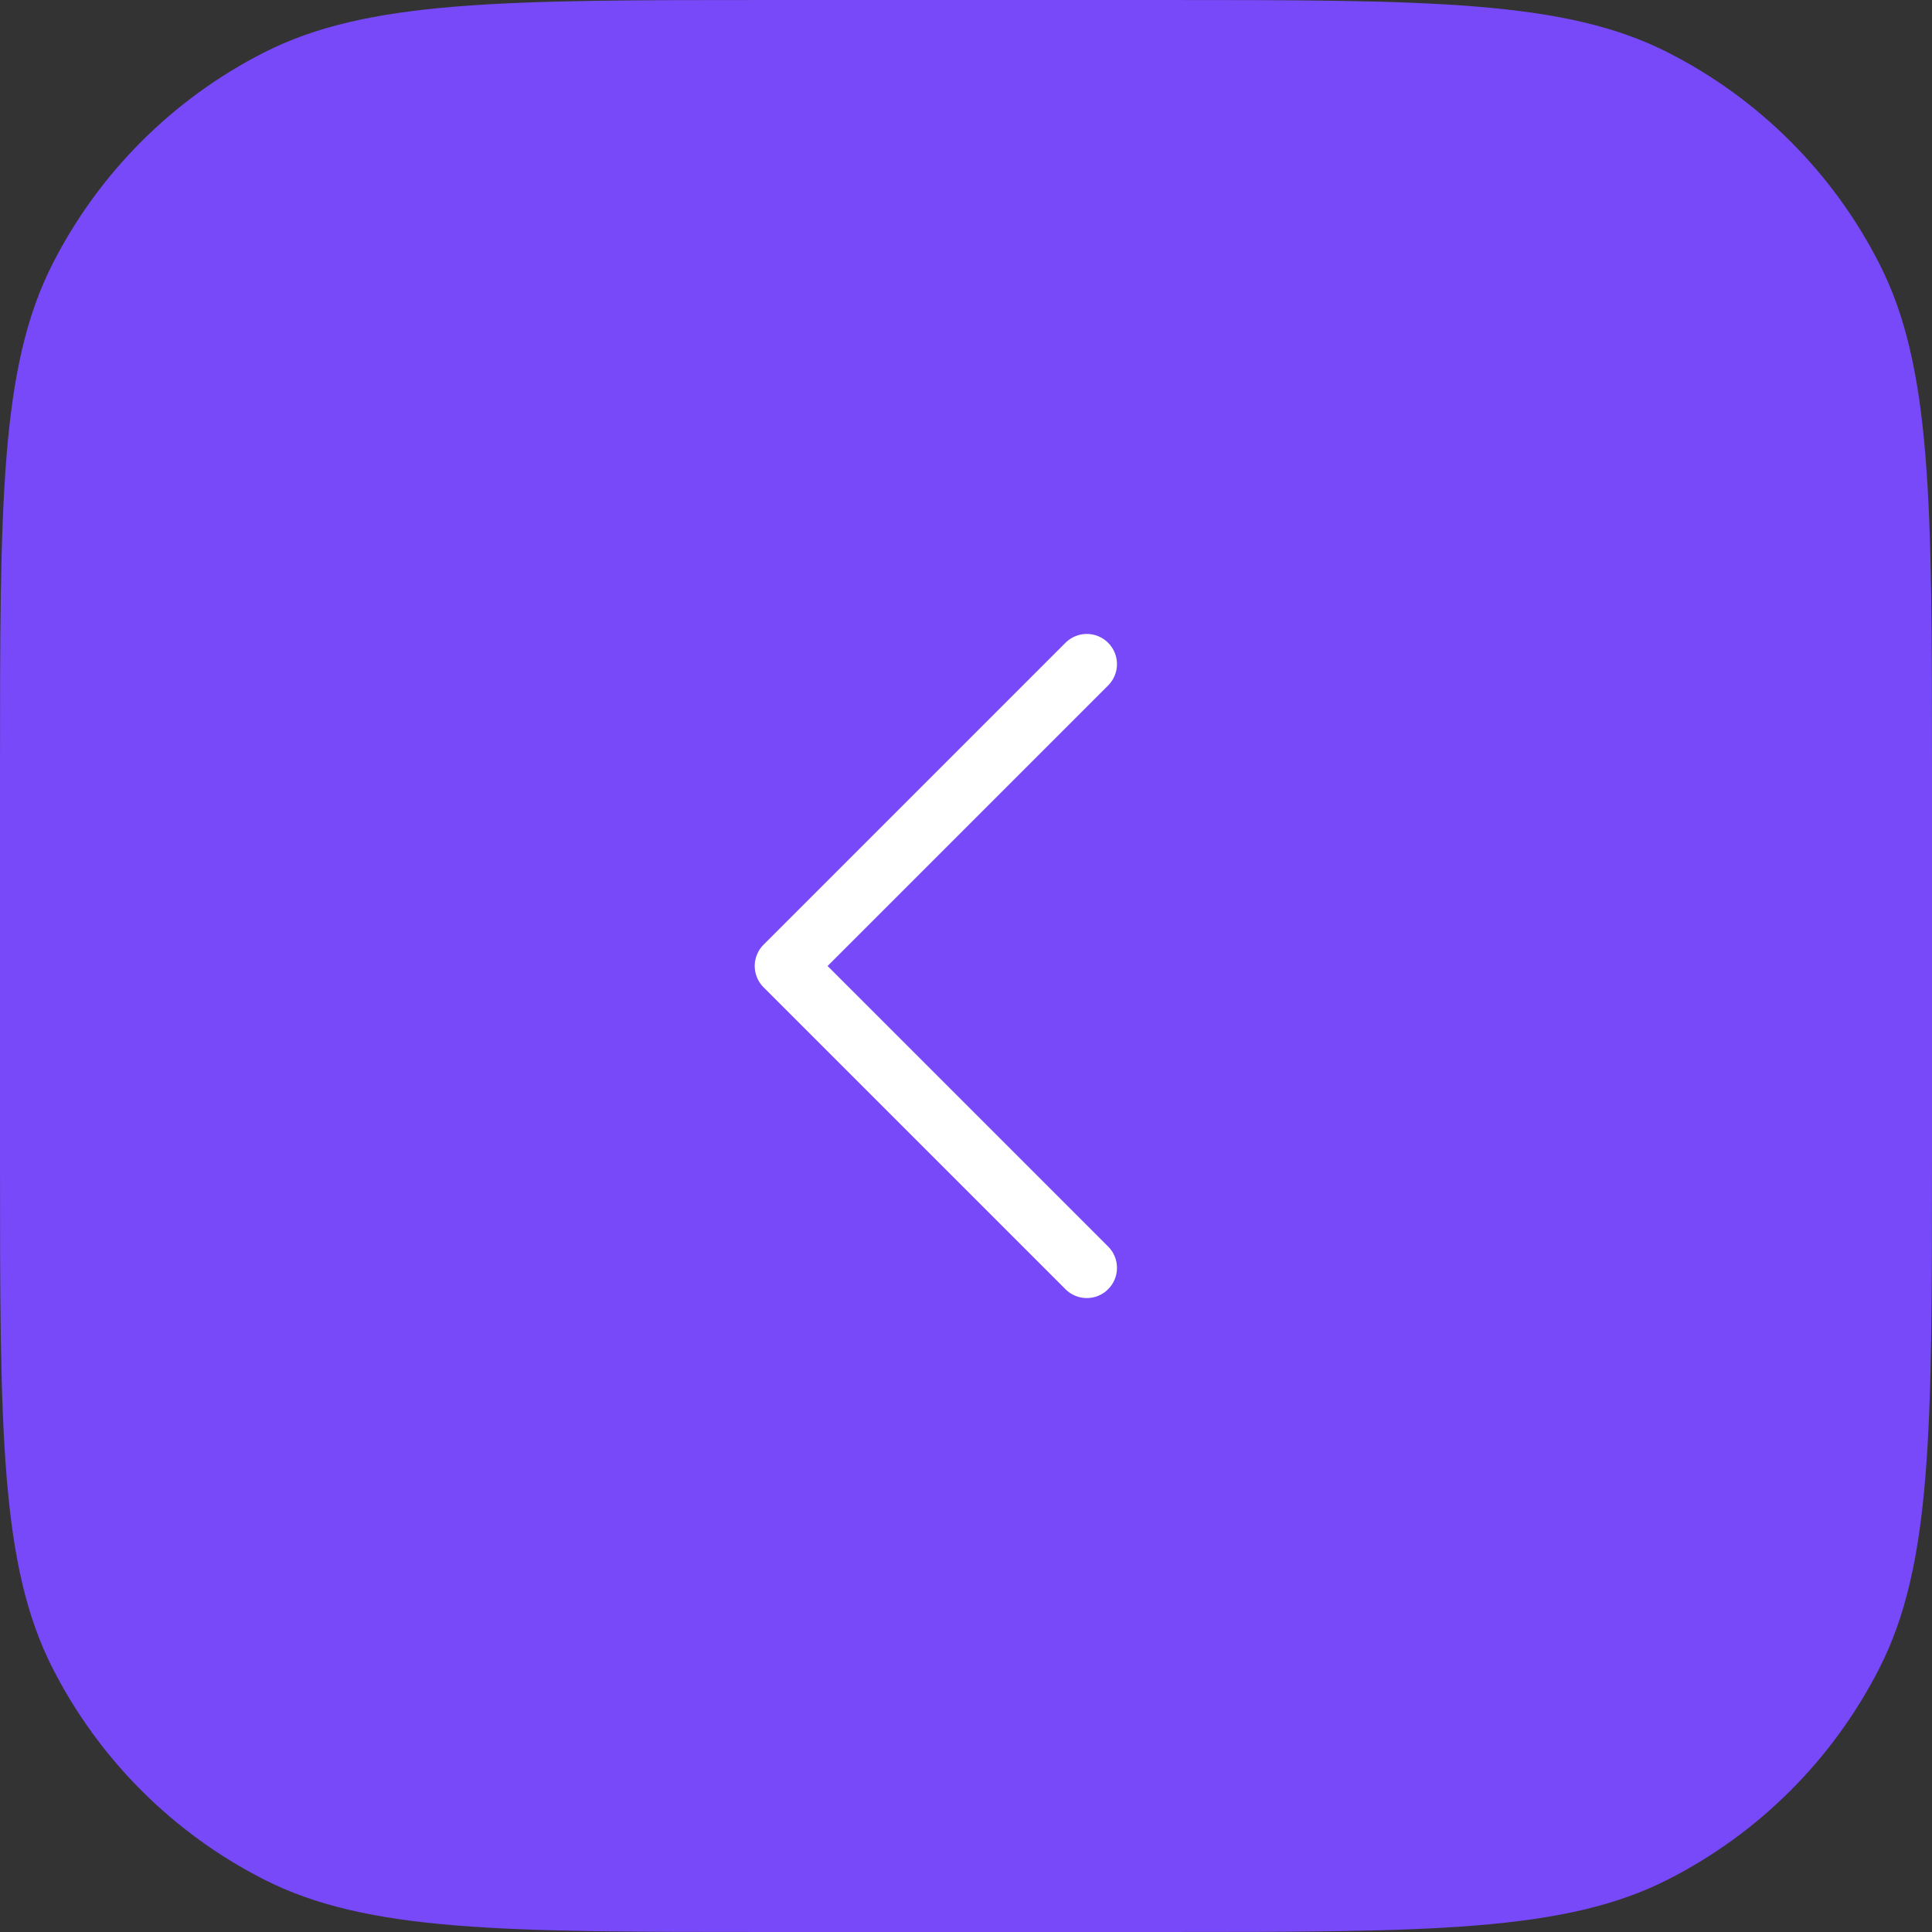 <?xml version="1.0" encoding="UTF-8"?> <svg xmlns="http://www.w3.org/2000/svg" width="48" height="48" viewBox="0 0 48 48" fill="none"><rect x="0" y="0" width="48" height="48" fill="#333333" stroke="none"/><path d="M0 19.2C0 12.479 0 9.119 1.308 6.552C2.458 4.294 4.294 2.458 6.552 1.308C9.119 0 12.479 0 19.2 0H28.8C35.521 0 38.881 0 41.448 1.308C43.706 2.458 45.542 4.294 46.692 6.552C48 9.119 48 12.479 48 19.2V28.8C48 35.521 48 38.881 46.692 41.448C45.542 43.706 43.706 45.542 41.448 46.692C38.881 48 35.521 48 28.8 48H19.2C12.479 48 9.119 48 6.552 46.692C4.294 45.542 2.458 43.706 1.308 41.448C0 38.881 0 35.521 0 28.8V19.2Z" fill="#7749F8"></path><path d="M27.001 15.75C27.2 15.75 27.39 15.829 27.531 15.97C27.672 16.11 27.751 16.301 27.751 16.5C27.751 16.699 27.672 16.89 27.531 17.03L20.561 24L27.531 30.97C27.601 31.039 27.657 31.122 27.694 31.213C27.732 31.304 27.751 31.401 27.751 31.5C27.751 31.599 27.732 31.696 27.694 31.787C27.657 31.878 27.601 31.961 27.531 32.03C27.462 32.1 27.379 32.156 27.288 32.193C27.197 32.231 27.099 32.25 27.001 32.25C26.902 32.25 26.805 32.231 26.714 32.193C26.623 32.156 26.54 32.1 26.471 32.03L18.971 24.53C18.901 24.461 18.845 24.378 18.808 24.287C18.77 24.196 18.75 24.099 18.75 24C18.75 23.901 18.77 23.804 18.808 23.713C18.845 23.622 18.901 23.539 18.971 23.47L26.471 15.97C26.611 15.829 26.802 15.75 27.001 15.75Z" fill="white"></path></svg> 